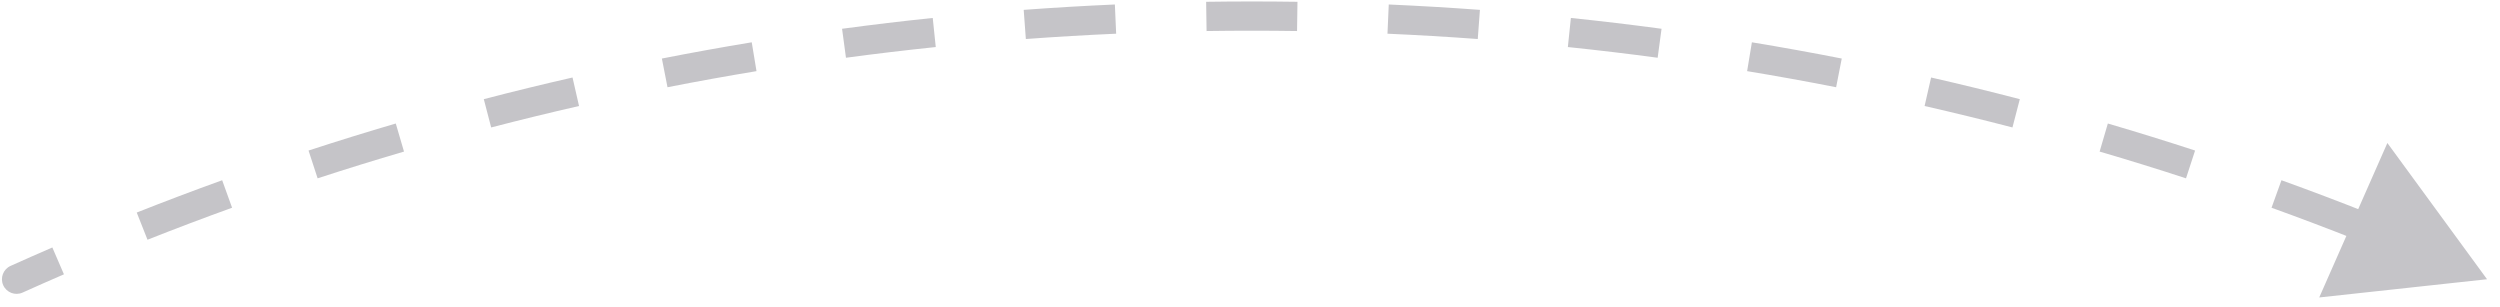 <svg width="171" height="21" viewBox="0 0 171 21" fill="none" xmlns="http://www.w3.org/2000/svg">
<path d="M0.722 18.188C0.219 18.415 -0.005 19.007 0.221 19.511C0.448 20.014 1.04 20.239 1.544 20.012L0.722 18.188ZM170.114 19.1L163.296 9.781L158.635 20.346L170.114 19.1ZM1.544 20.012C2.483 19.589 3.426 19.173 4.373 18.763L3.58 16.927C2.624 17.341 1.671 17.761 0.722 18.188L1.544 20.012ZM10.089 16.398C12.002 15.64 13.931 14.91 15.875 14.209L15.196 12.328C13.233 13.036 11.285 13.773 9.353 14.538L10.089 16.398ZM21.725 12.198C23.681 11.559 25.651 10.949 27.634 10.368L27.071 8.448C25.068 9.036 23.079 9.652 21.104 10.297L21.725 12.198ZM33.596 8.718C35.587 8.2 37.59 7.711 39.606 7.251L39.161 5.301C37.126 5.765 35.103 6.259 33.092 6.783L33.596 8.718ZM45.657 5.967C47.675 5.57 49.705 5.203 51.745 4.866L51.419 2.893C49.359 3.233 47.309 3.604 45.272 4.004L45.657 5.967ZM57.864 3.95C59.901 3.676 61.949 3.432 64.006 3.218L63.799 1.228C61.722 1.444 59.655 1.691 57.597 1.968L57.864 3.95ZM70.168 2.669C72.219 2.518 74.278 2.396 76.345 2.305L76.257 0.307C74.169 0.399 72.091 0.522 70.021 0.675L70.168 2.669ZM82.53 2.123C83.559 2.108 84.591 2.1 85.624 2.1V0.1C84.581 0.1 83.54 0.108 82.5 0.123L82.53 2.123ZM85.624 2.1C86.657 2.1 87.688 2.108 88.718 2.123L88.747 0.123C87.708 0.108 86.667 0.1 85.624 0.1V2.1ZM94.903 2.305C96.97 2.396 99.029 2.518 101.079 2.669L101.227 0.675C99.157 0.522 97.078 0.399 94.991 0.307L94.903 2.305ZM107.241 3.218C109.299 3.432 111.346 3.676 113.384 3.95L113.65 1.968C111.593 1.691 109.525 1.444 107.448 1.228L107.241 3.218ZM119.503 4.866C121.543 5.203 123.573 5.57 125.591 5.967L125.976 4.004C123.938 3.604 121.889 3.233 119.829 2.893L119.503 4.866ZM131.642 7.251C133.657 7.711 135.661 8.2 137.652 8.718L138.155 6.783C136.145 6.259 134.122 5.765 132.087 5.301L131.642 7.251ZM143.614 10.368C145.597 10.949 147.567 11.559 149.523 12.198L150.144 10.297C148.169 9.652 146.179 9.036 144.177 8.448L143.614 10.368ZM155.373 14.209C157.316 14.91 159.245 15.64 161.159 16.398L161.895 14.538C159.962 13.773 158.015 13.036 156.052 12.328L155.373 14.209ZM0.722 18.188C0.219 18.415 -0.005 19.007 0.221 19.511C0.448 20.014 1.04 20.239 1.544 20.012L0.722 18.188ZM170.114 19.1L163.296 9.781L158.635 20.346L170.114 19.1ZM1.544 20.012C2.483 19.589 3.426 19.173 4.373 18.763L3.58 16.927C2.624 17.341 1.671 17.761 0.722 18.188L1.544 20.012ZM10.089 16.398C12.002 15.64 13.931 14.91 15.875 14.209L15.196 12.328C13.233 13.036 11.285 13.773 9.353 14.538L10.089 16.398ZM21.725 12.198C23.681 11.559 25.651 10.949 27.634 10.368L27.071 8.448C25.068 9.036 23.079 9.652 21.104 10.297L21.725 12.198ZM33.596 8.718C35.587 8.2 37.59 7.711 39.606 7.251L39.161 5.301C37.126 5.765 35.103 6.259 33.092 6.783L33.596 8.718ZM45.657 5.967C47.675 5.57 49.705 5.203 51.745 4.866L51.419 2.893C49.359 3.233 47.309 3.604 45.272 4.004L45.657 5.967ZM57.864 3.95C59.901 3.676 61.949 3.432 64.006 3.218L63.799 1.228C61.722 1.444 59.655 1.691 57.597 1.968L57.864 3.95ZM70.168 2.669C72.219 2.518 74.278 2.396 76.345 2.305L76.257 0.307C74.169 0.399 72.091 0.522 70.021 0.675L70.168 2.669ZM82.53 2.123C83.559 2.108 84.591 2.1 85.624 2.1V0.1C84.581 0.1 83.54 0.108 82.5 0.123L82.53 2.123ZM85.624 2.1C86.657 2.1 87.688 2.108 88.718 2.123L88.747 0.123C87.708 0.108 86.667 0.1 85.624 0.1V2.1ZM94.903 2.305C96.97 2.396 99.029 2.518 101.079 2.669L101.227 0.675C99.157 0.522 97.078 0.399 94.991 0.307L94.903 2.305ZM107.241 3.218C109.299 3.432 111.346 3.676 113.384 3.95L113.65 1.968C111.593 1.691 109.525 1.444 107.448 1.228L107.241 3.218ZM119.503 4.866C121.543 5.203 123.573 5.57 125.591 5.967L125.976 4.004C123.938 3.604 121.889 3.233 119.829 2.893L119.503 4.866ZM131.642 7.251C133.657 7.711 135.661 8.2 137.652 8.718L138.155 6.783C136.145 6.259 134.122 5.765 132.087 5.301L131.642 7.251ZM143.614 10.368C145.597 10.949 147.567 11.559 149.523 12.198L150.144 10.297C148.169 9.652 146.179 9.036 144.177 8.448L143.614 10.368ZM155.373 14.209C157.316 14.91 159.245 15.64 161.159 16.398L161.895 14.538C159.962 13.773 158.015 13.036 156.052 12.328L155.373 14.209Z" fill="#C5C4C8"/>
</svg>
